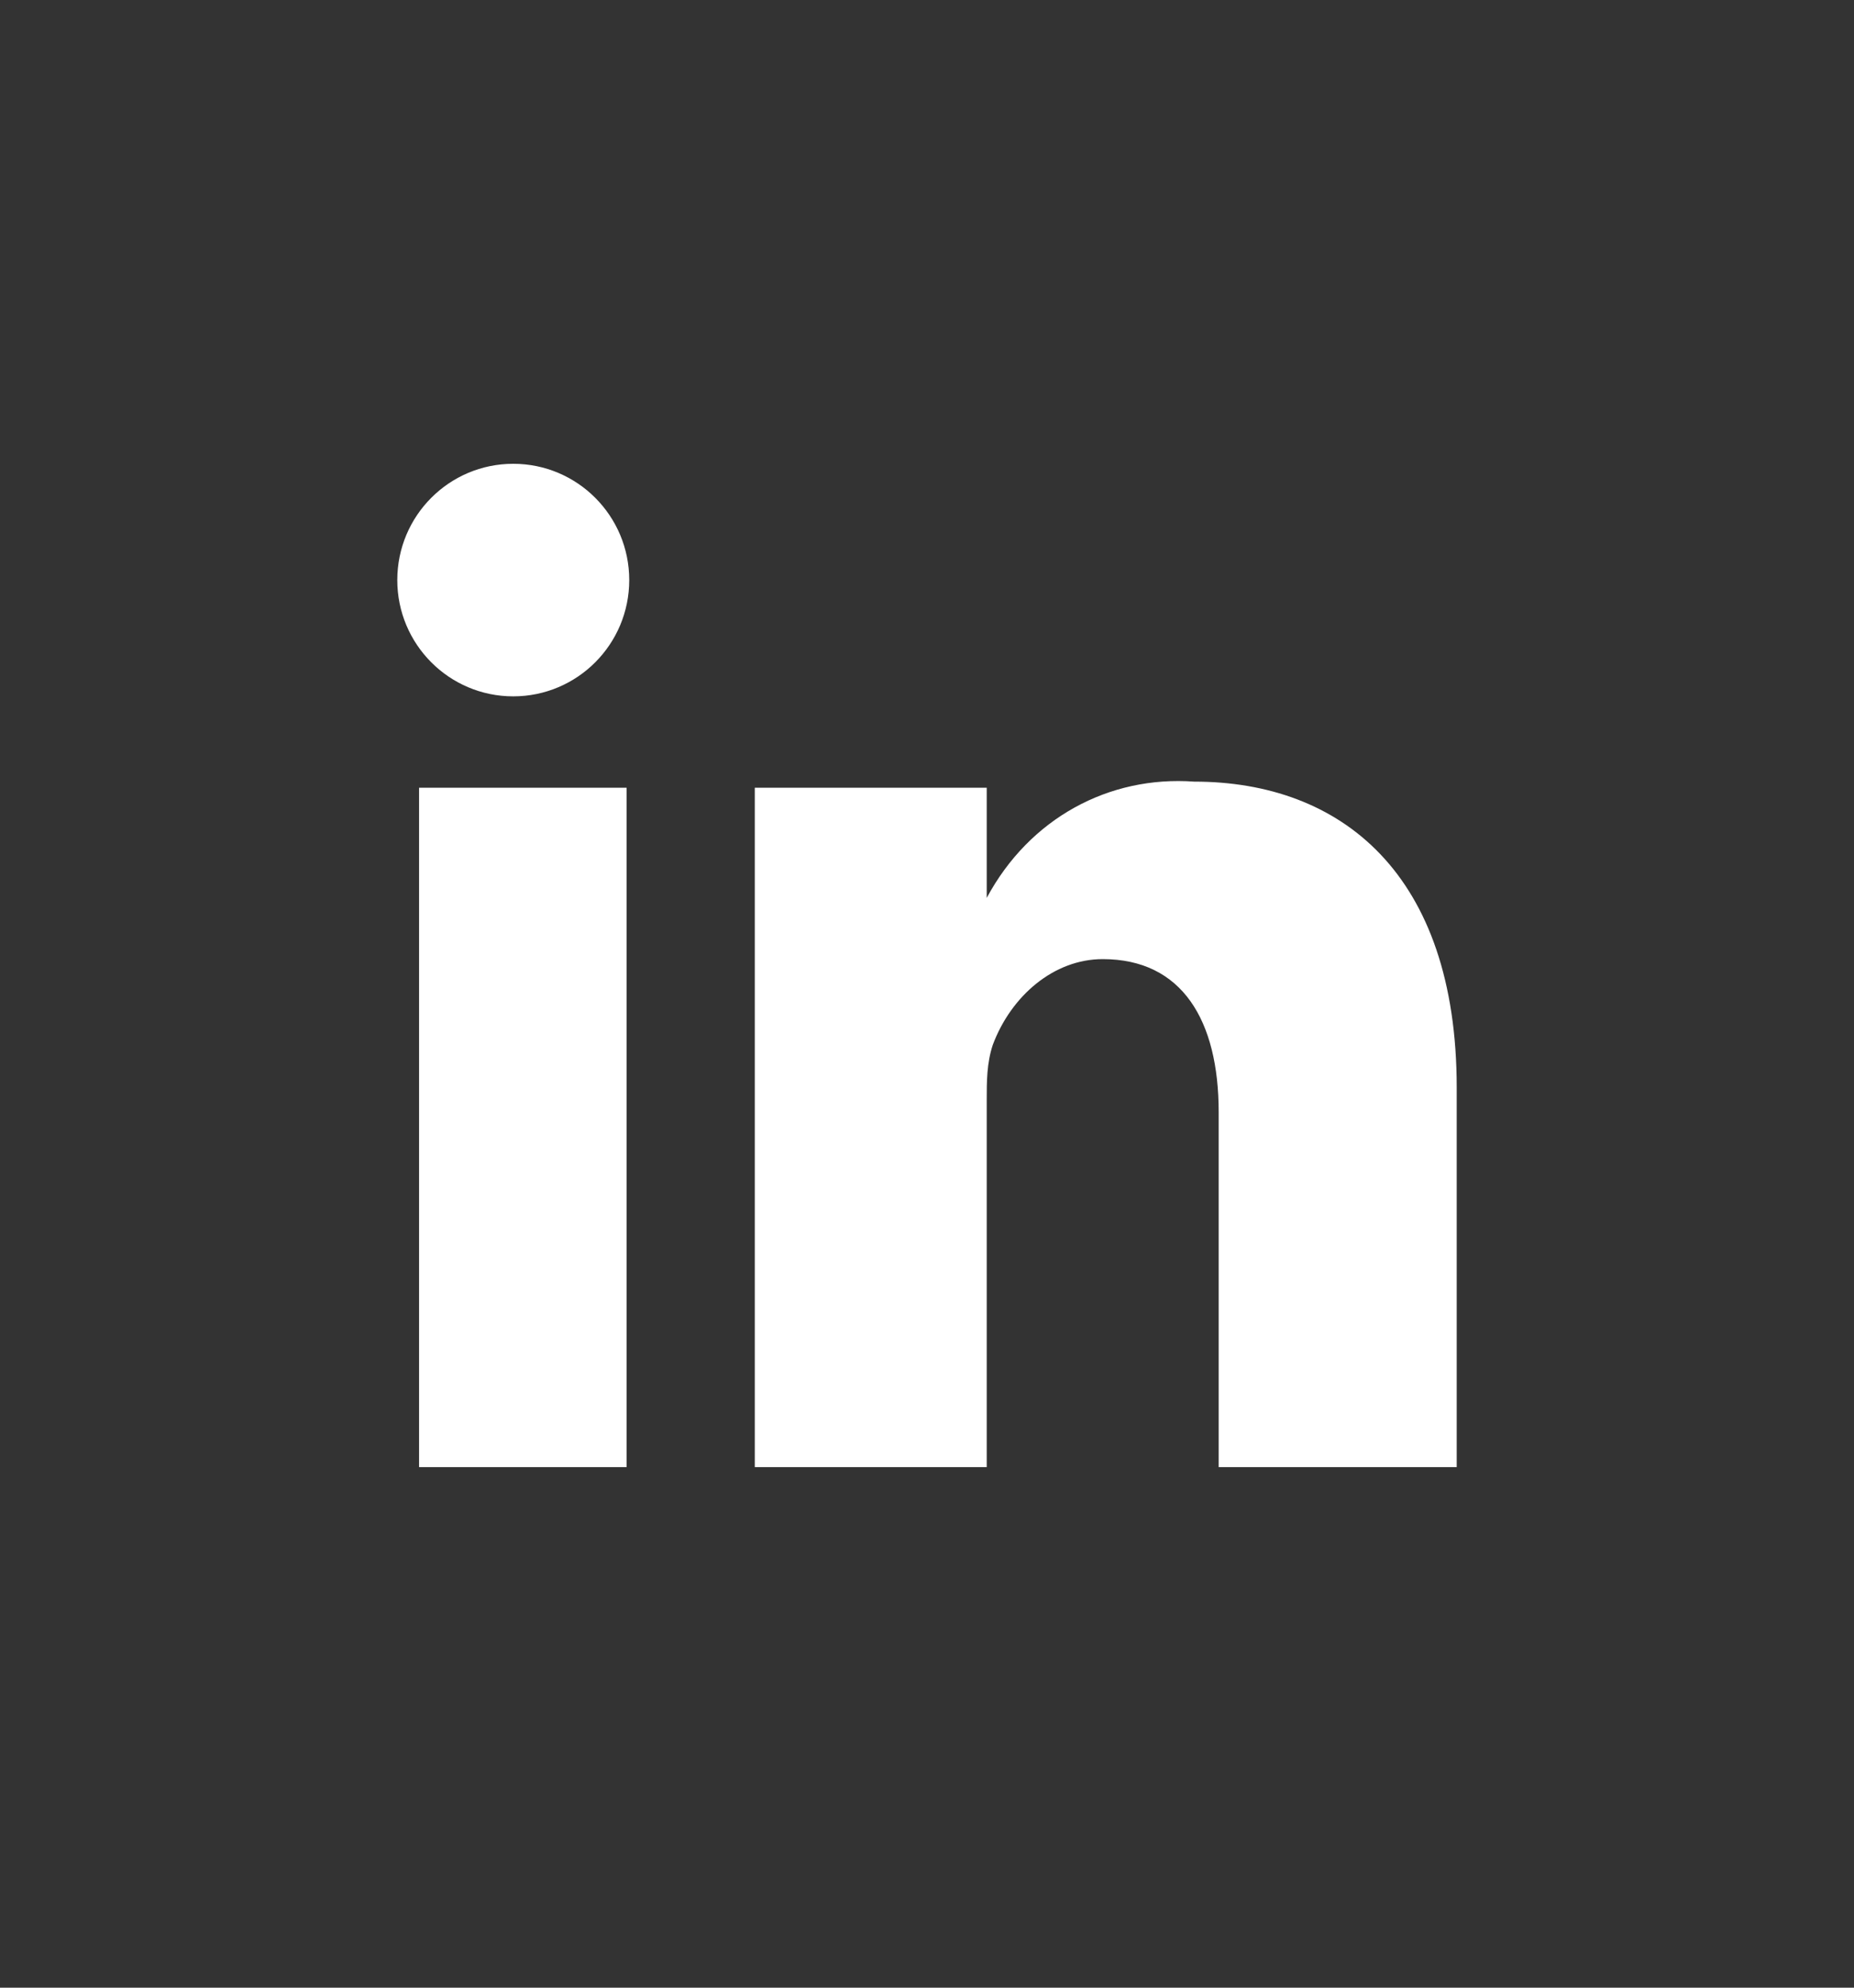 <svg width="28" height="30" viewBox="0 0 28 30" fill="none" xmlns="http://www.w3.org/2000/svg">
<rect x="0" y="0" width="28" height="30" fill="#333333" stroke="none"/>
<path fill-rule="evenodd" clip-rule="evenodd" d="M6.329 22.143H9.463V11.889H6.329V22.143ZM18.036 11.797C16.746 11.704 15.547 12.351 14.902 13.552V11.889H11.399C11.399 12.721 11.399 22.143 11.399 22.143H14.902V16.601C14.902 16.323 14.902 16.046 14.994 15.769C15.271 15.03 15.916 14.476 16.654 14.476C17.852 14.476 18.405 15.4 18.405 16.785V22.143H22V16.416C22 13.182 20.249 11.797 18.036 11.797Z" fill="white"/>
<path d="M7.751 10.51C8.719 10.51 9.503 9.724 9.503 8.755C9.503 7.785 8.719 7 7.751 7C6.784 7 6 7.785 6 8.755C6 9.724 6.784 10.51 7.751 10.51Z" fill="white"/>
</svg>
